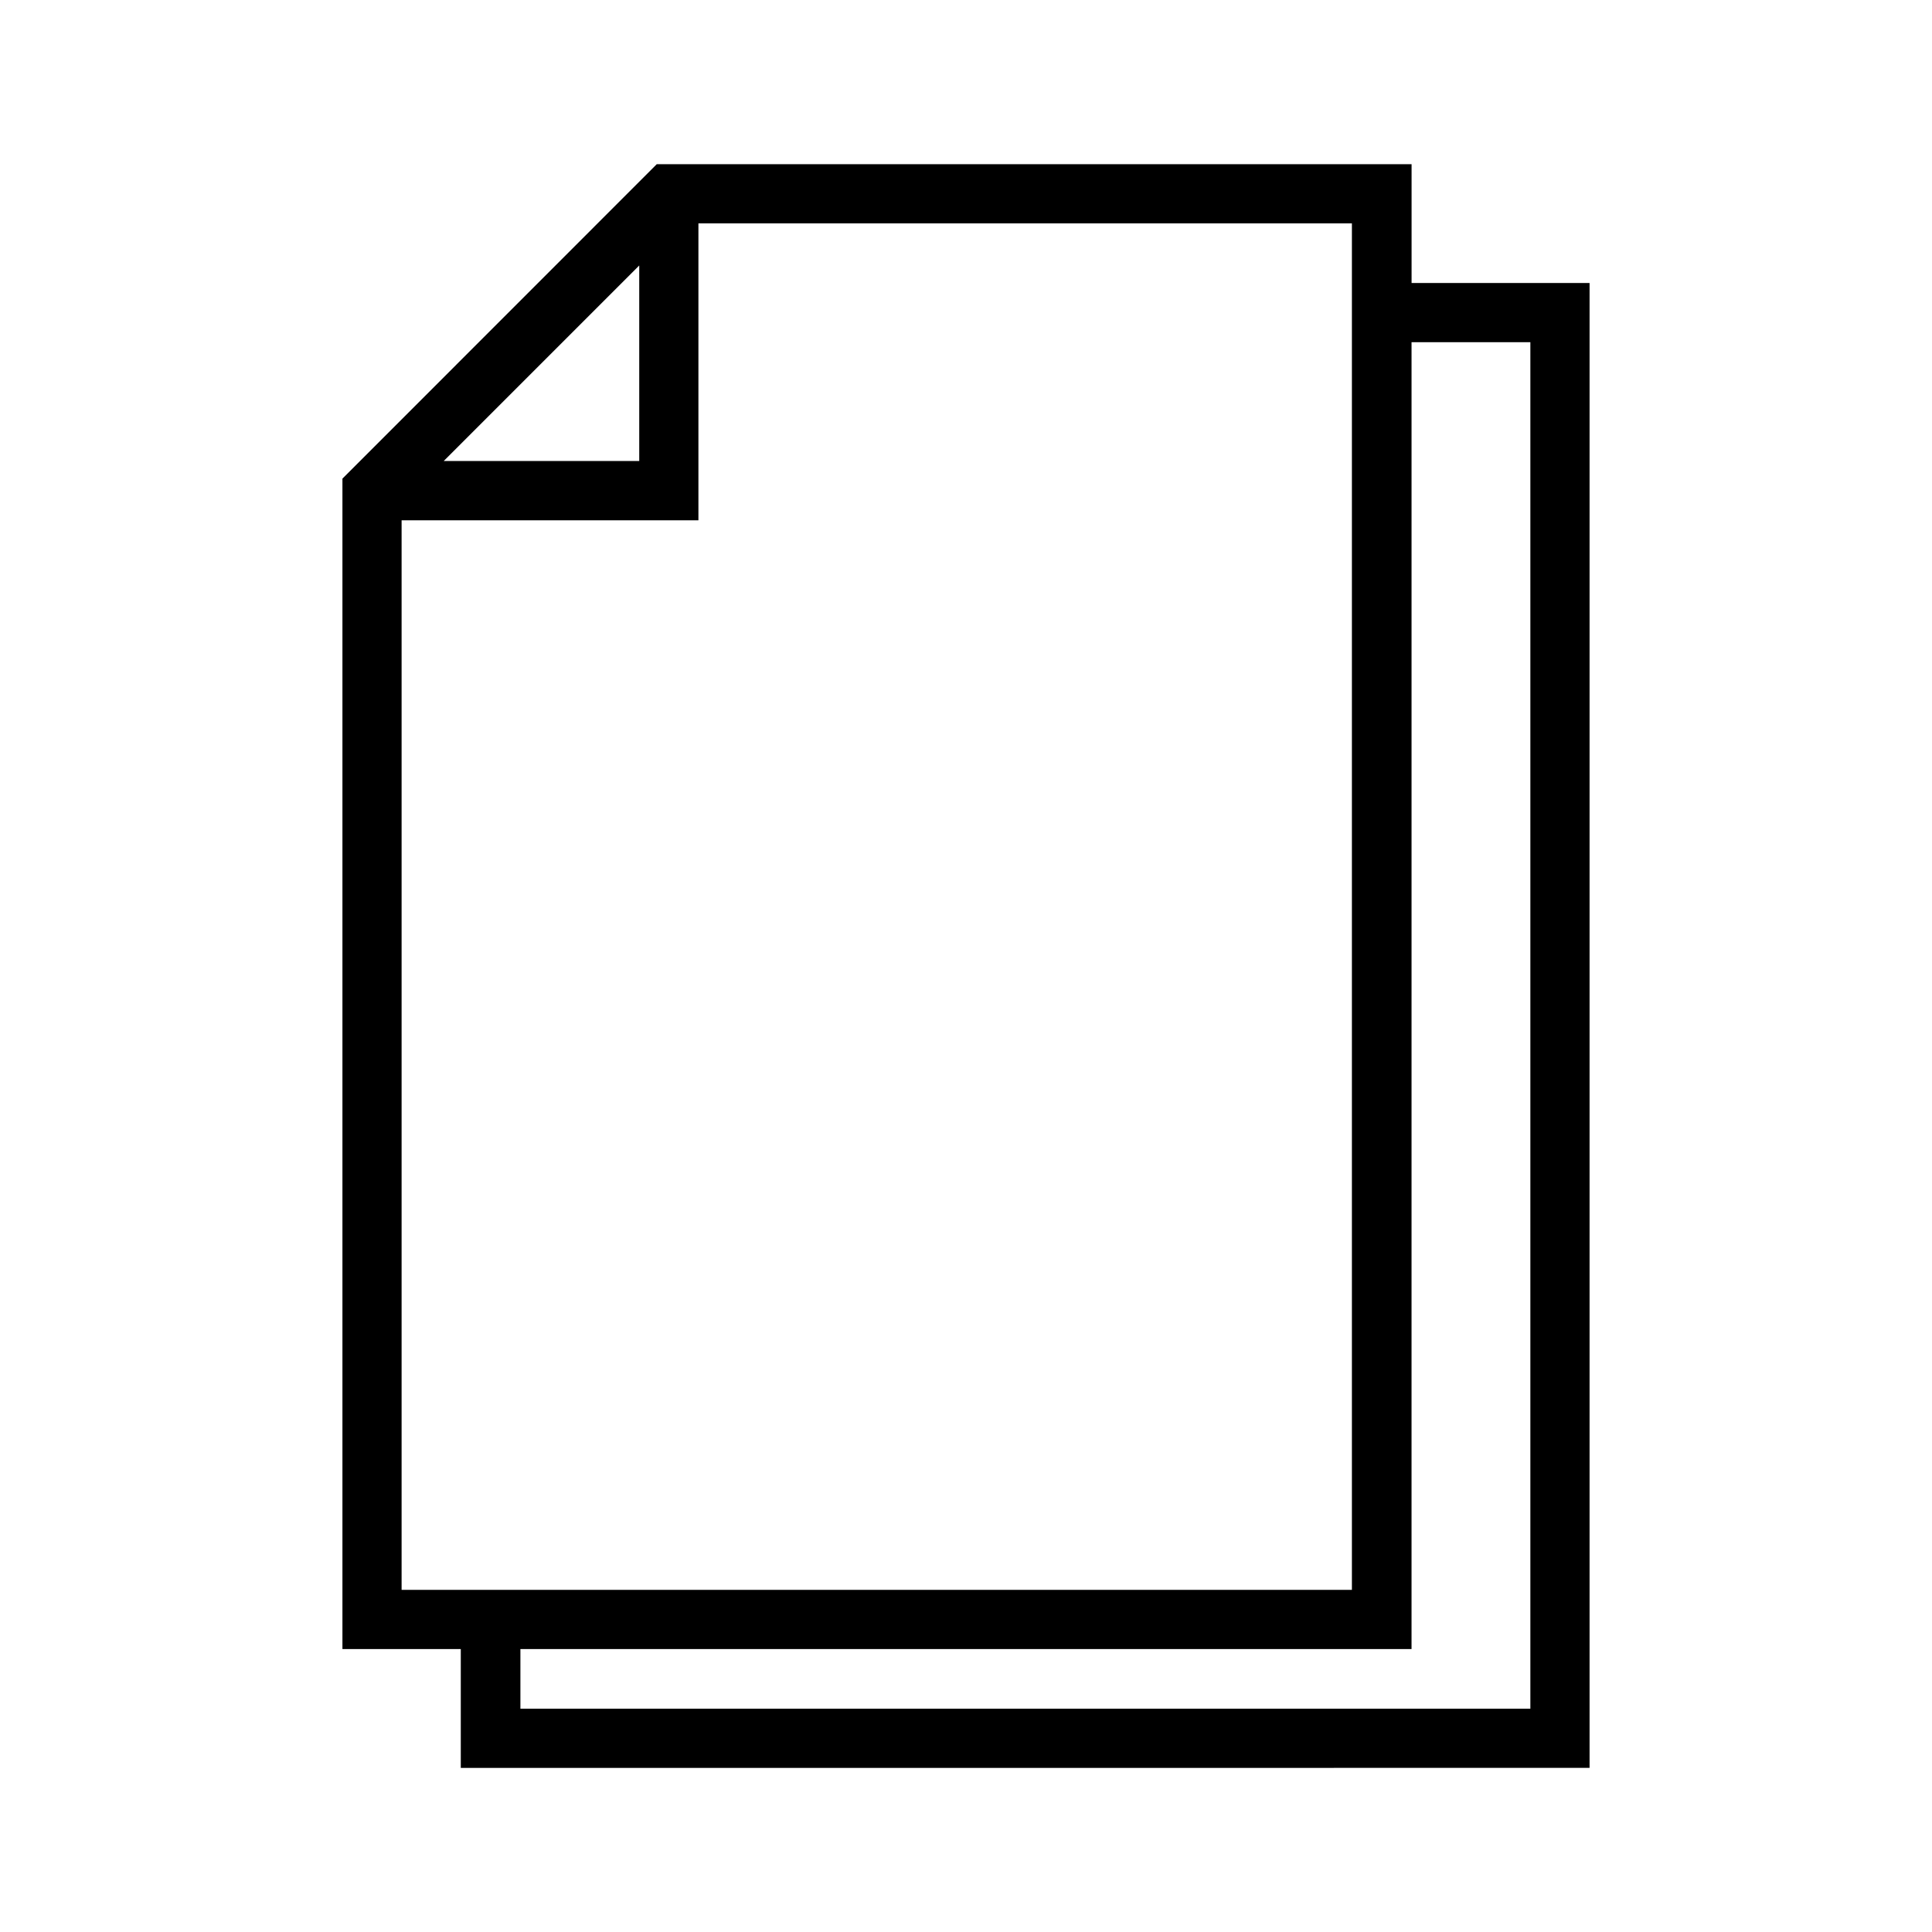 <?xml version="1.0" encoding="UTF-8"?>
<!-- Uploaded to: ICON Repo, www.svgrepo.com, Generator: ICON Repo Mixer Tools -->
<svg fill="#000000" width="800px" height="800px" version="1.1" viewBox="144 144 512 512" xmlns="http://www.w3.org/2000/svg">
 <path d="m318.05 187.51-83.301 83.332v310.18h31.363v31.488l299.14-0.004v-393.51h-47.168v-31.488zm11.039 15.684h173.18v362.14h-251.84v-283.45h78.66zm-15.684 11.164v51.812h-51.812zm204.67 20.324h31.488v362.14h-267.65v-15.805h236.16z"/>
</svg>